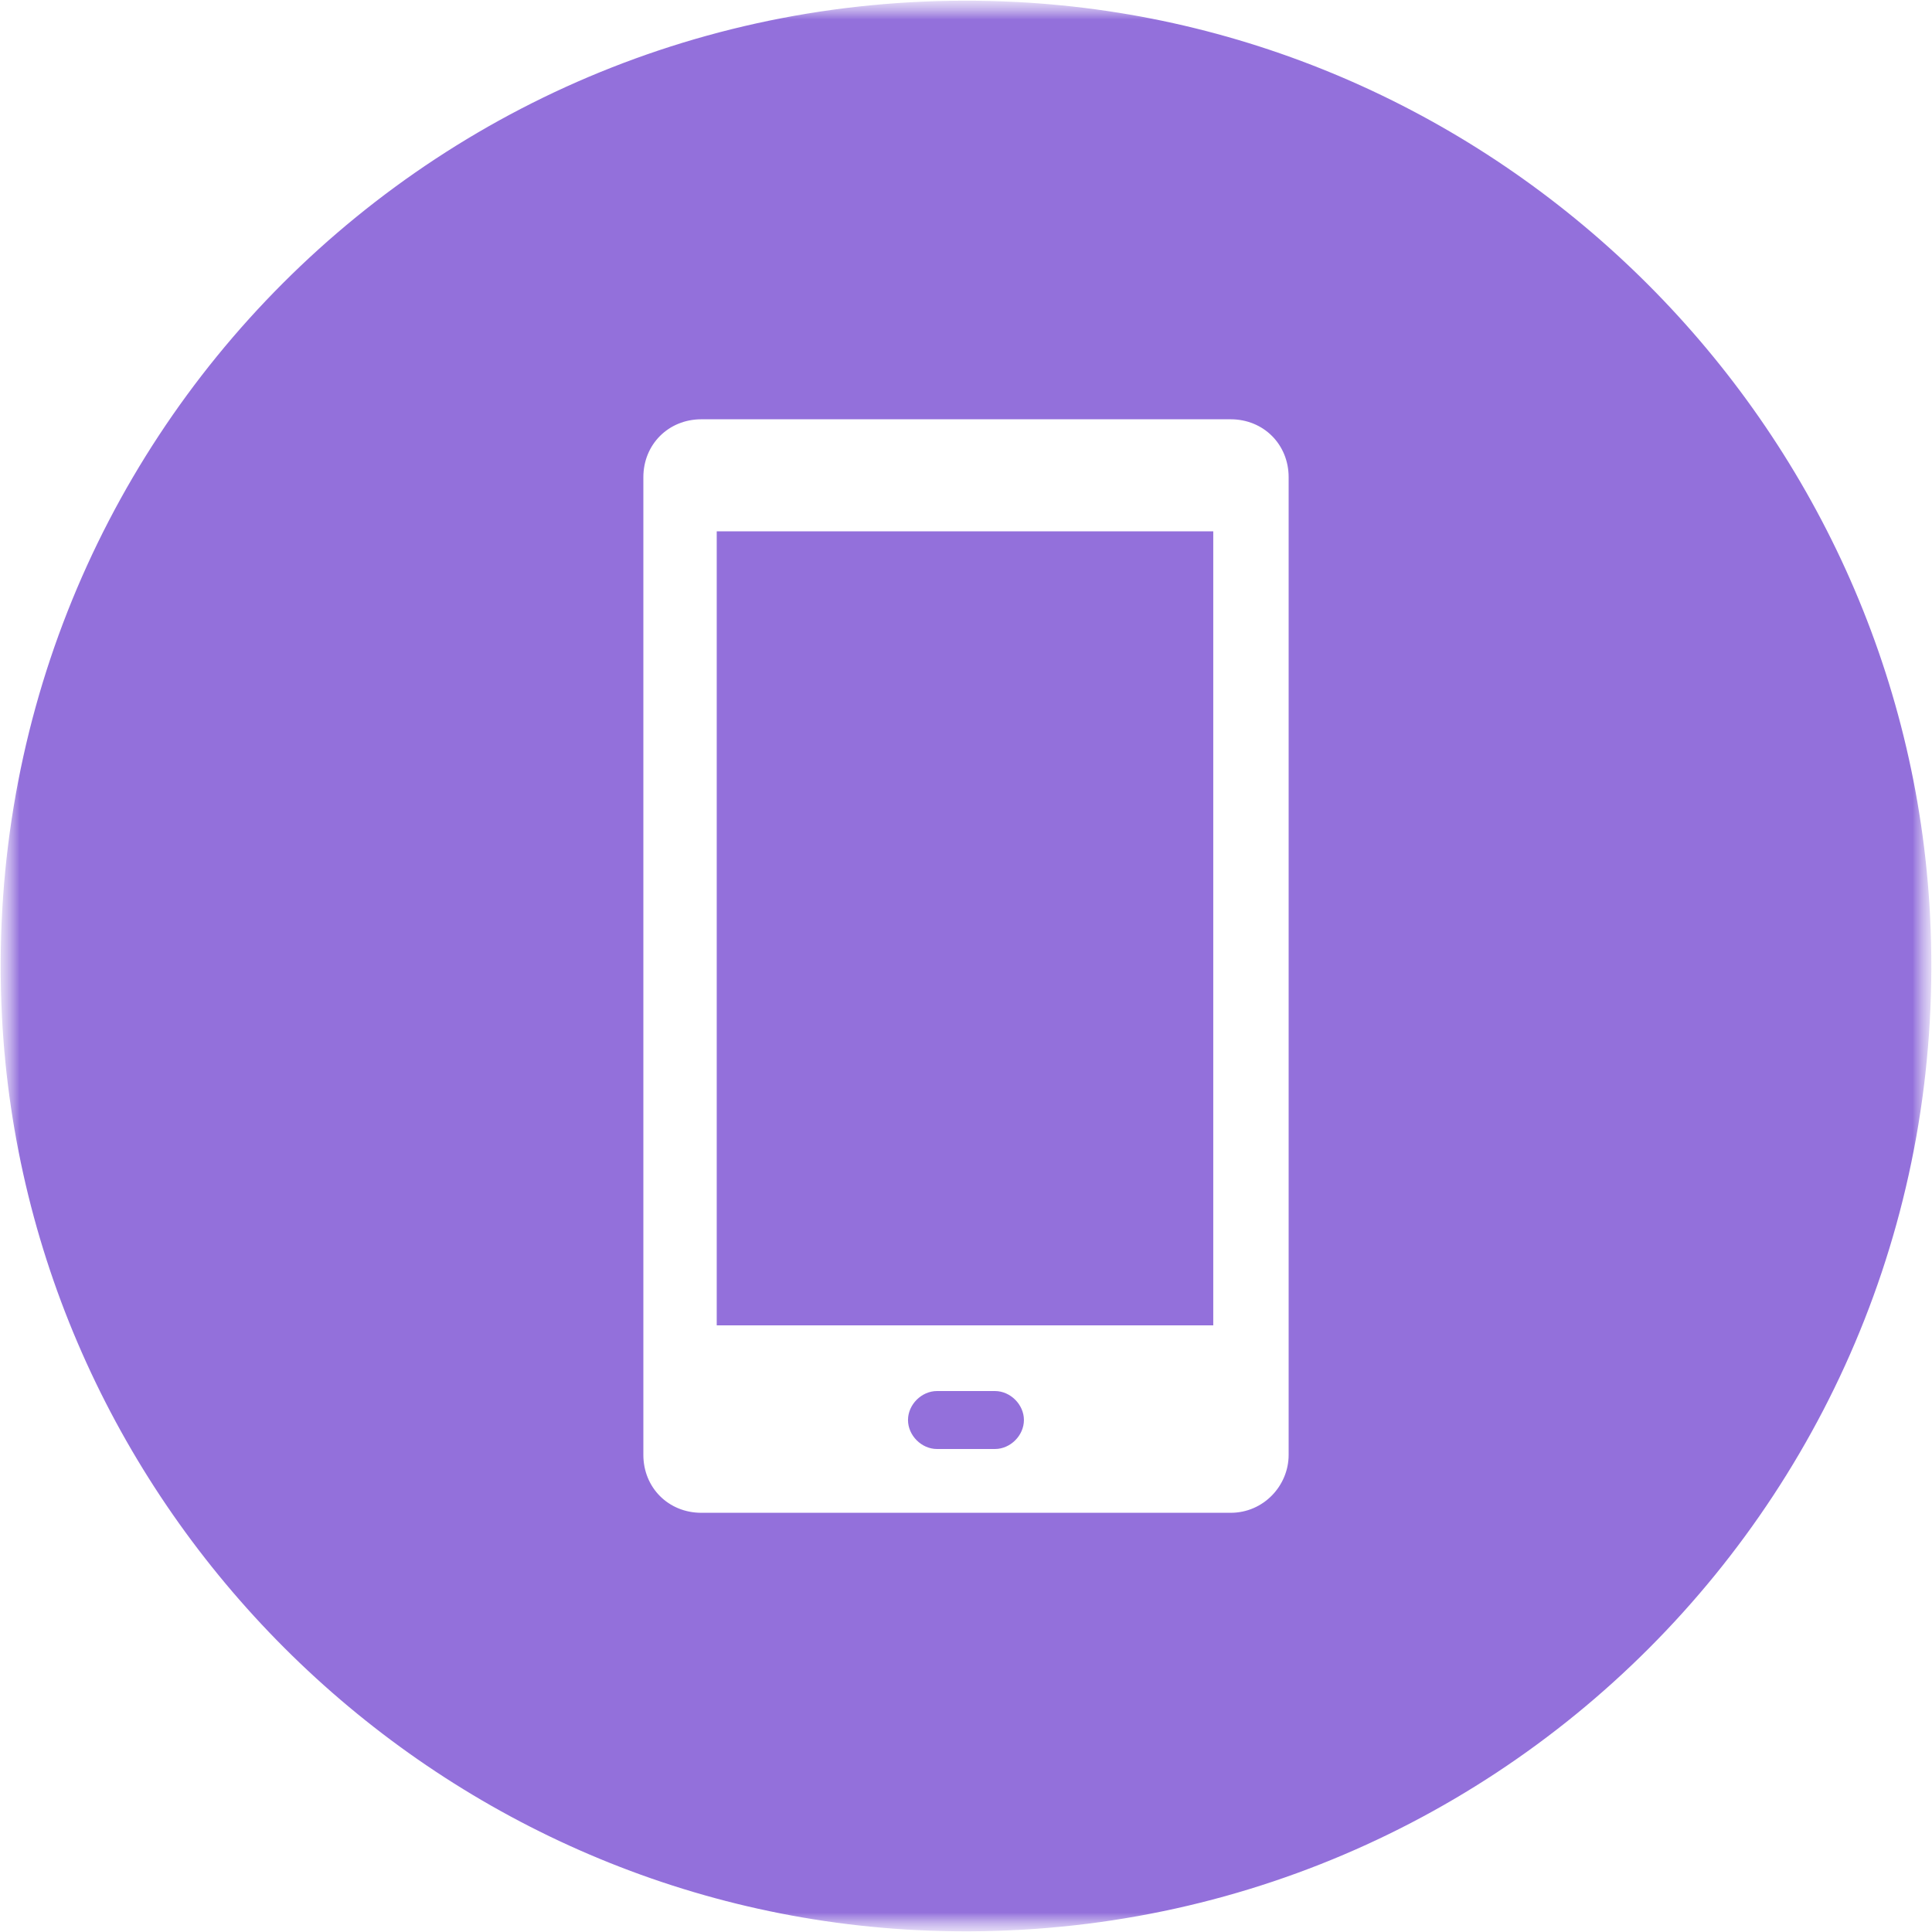 <svg width="50" height="50" viewBox="0 0 50 50" fill="none" xmlns="http://www.w3.org/2000/svg">
<g clip-path="url(#clip0_2516_337)">
<mask id="mask0_2516_337" style="mask-type:luminance" maskUnits="userSpaceOnUse" x="0" y="0" width="50" height="50">
<path d="M50 0H0V50H50V0Z" fill="white"/>
</mask>
<g mask="url(#mask0_2516_337)">
<mask id="mask1_2516_337" style="mask-type:luminance" maskUnits="userSpaceOnUse" x="0" y="0" width="50" height="50">
<path d="M50 0H0V50H50V0Z" fill="white"/>
</mask>
<g mask="url(#mask1_2516_337)">
<path d="M25.749 36H24.249C23.849 36 23.499 36.35 23.499 36.75C23.499 37.15 23.849 37.5 24.249 37.5H25.749C26.149 37.5 26.499 37.15 26.499 36.75C26.499 36.35 26.149 36 25.749 36ZM18.549 13.75H31.399V34.3H18.549V13.75Z" fill="#9370DB"/>
<path d="M26.3 0.051C11.45 -0.699 -0.7 11.45 0.05 26.3C0.7 39.001 11 49.3 23.7 49.95C38.55 50.7 50.7 38.501 49.95 23.701C49.3 11.001 39 0.701 26.3 0.051ZM31.85 39.151H18.15C17.3 39.151 16.65 38.501 16.65 37.651V12.351C16.65 11.501 17.3 10.851 18.15 10.851H31.85C32.7 10.851 33.35 11.501 33.35 12.351V37.651C33.35 38.45 32.7 39.151 31.85 39.151Z" fill="#9370DB"/>
</g>
</g>
</g>
<defs>
<clipPath id="clip0_2516_337">
<rect width="50" height="50" fill="white"/>
</clipPath>
</defs>
</svg>
